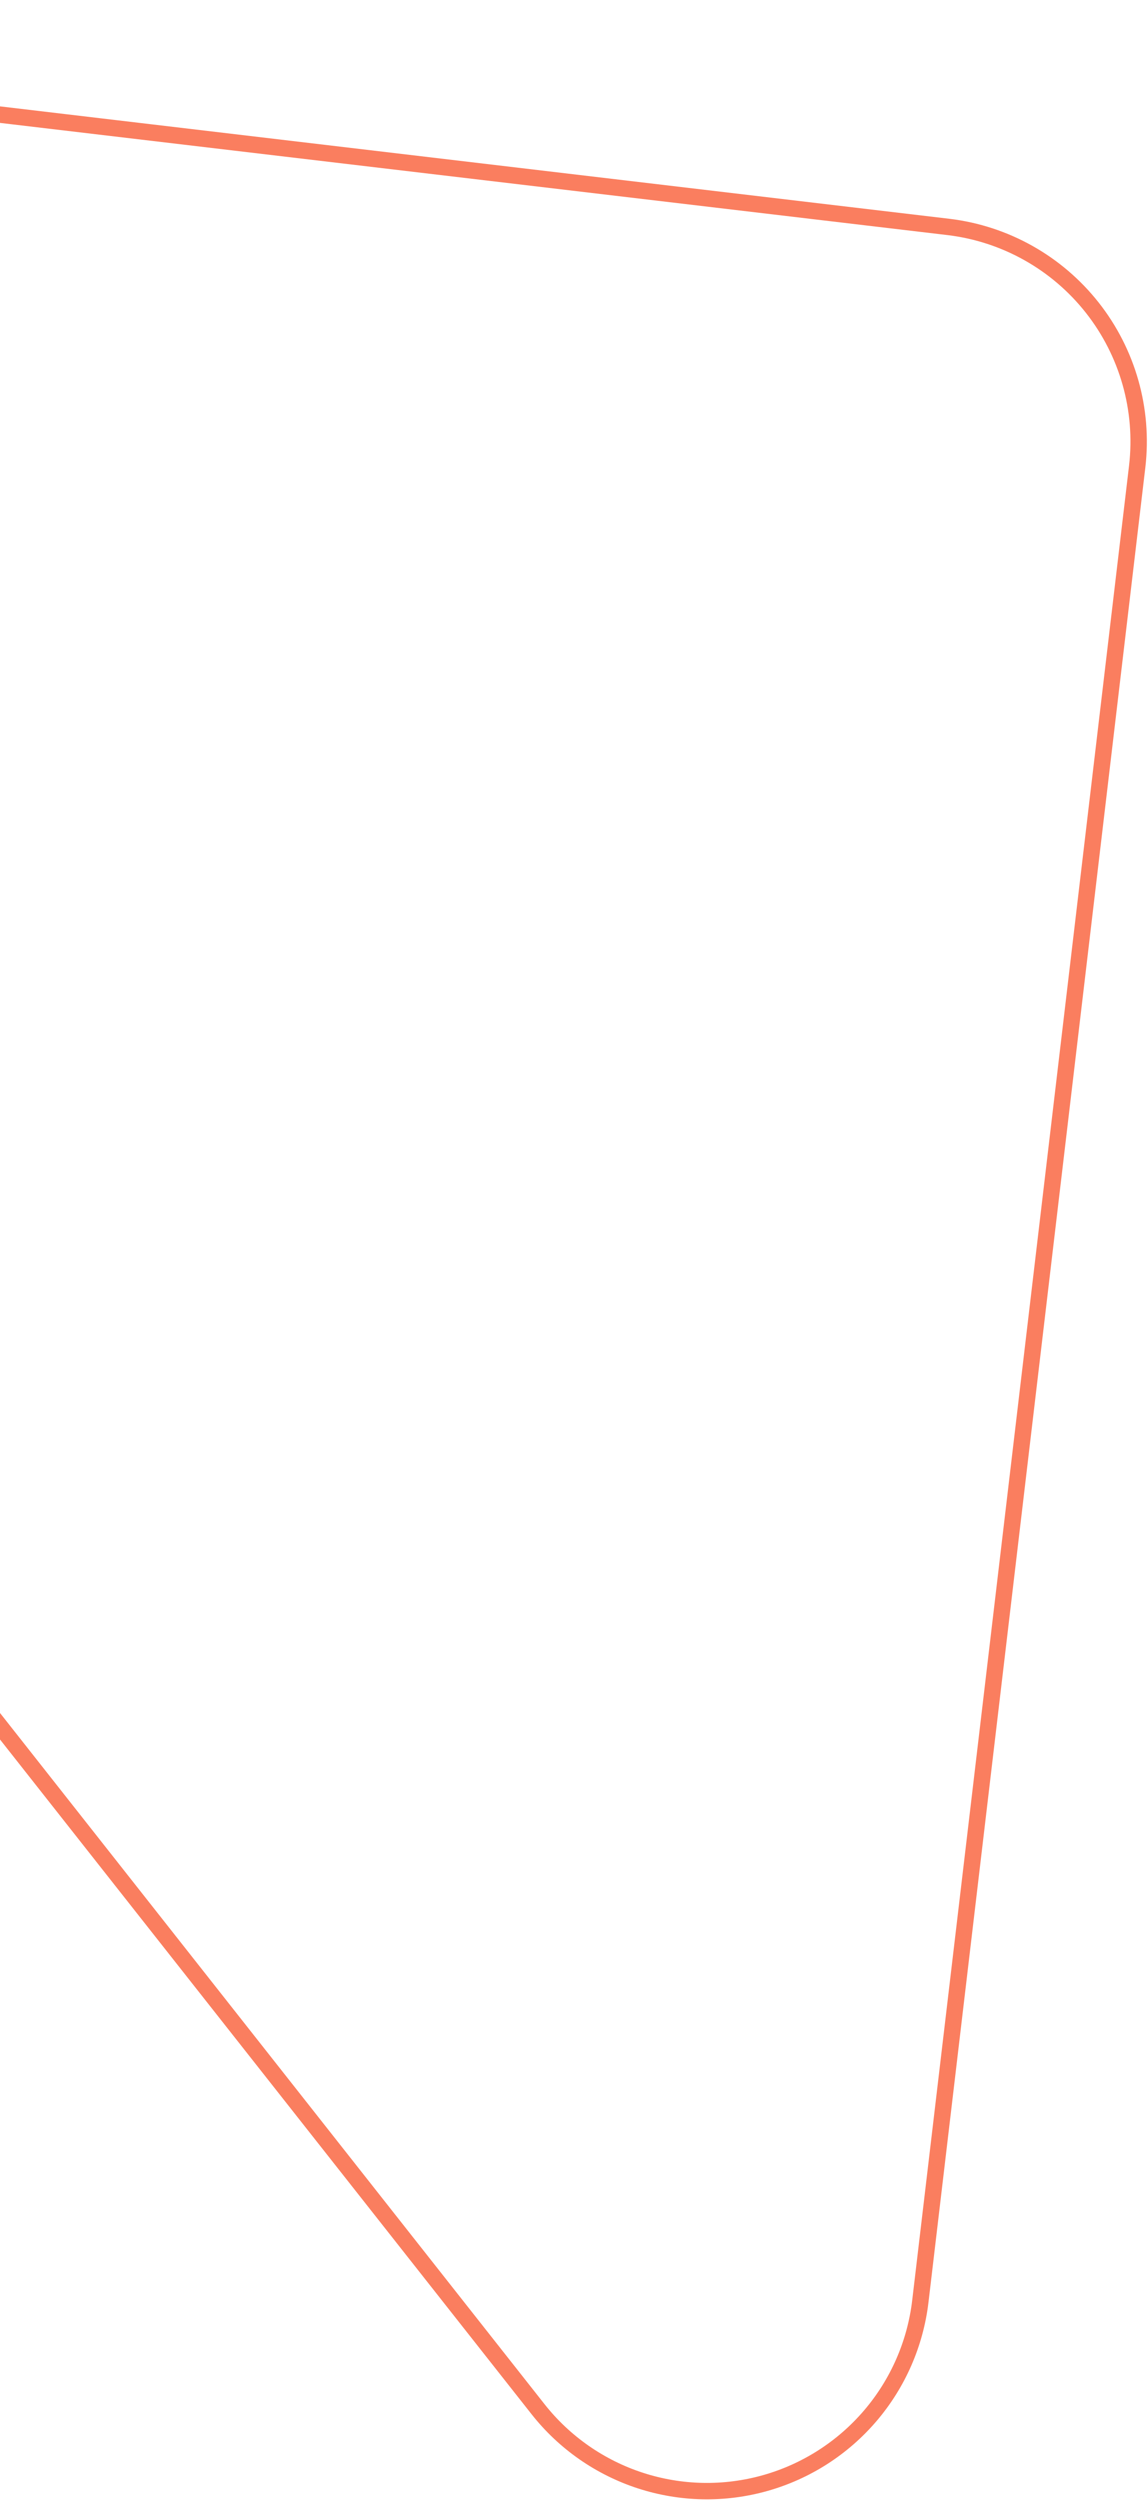 <svg width="420" height="914" viewBox="0 0 420 914" fill="none" xmlns="http://www.w3.org/2000/svg">
<path d="M336.713 841.266L416.058 170.461C418.456 149.724 412.546 128.879 399.62 112.484C386.693 96.089 367.802 85.478 347.079 82.972L-323.724 3.605C-339.174 1.775 -354.818 4.568 -368.678 11.63C-382.538 18.692 -393.992 29.706 -401.59 43.28C-409.189 56.854 -412.592 72.378 -411.368 87.889C-410.144 103.399 -404.349 118.201 -394.715 130.42L196.833 880.707C206.468 892.926 219.508 902.015 234.305 906.824C249.102 911.633 264.991 911.947 279.964 907.725C294.936 903.503 308.319 894.936 318.42 883.106C328.521 871.277 334.887 856.716 336.713 841.266Z" stroke="#FA7E5F" stroke-width="6"/>
</svg>
